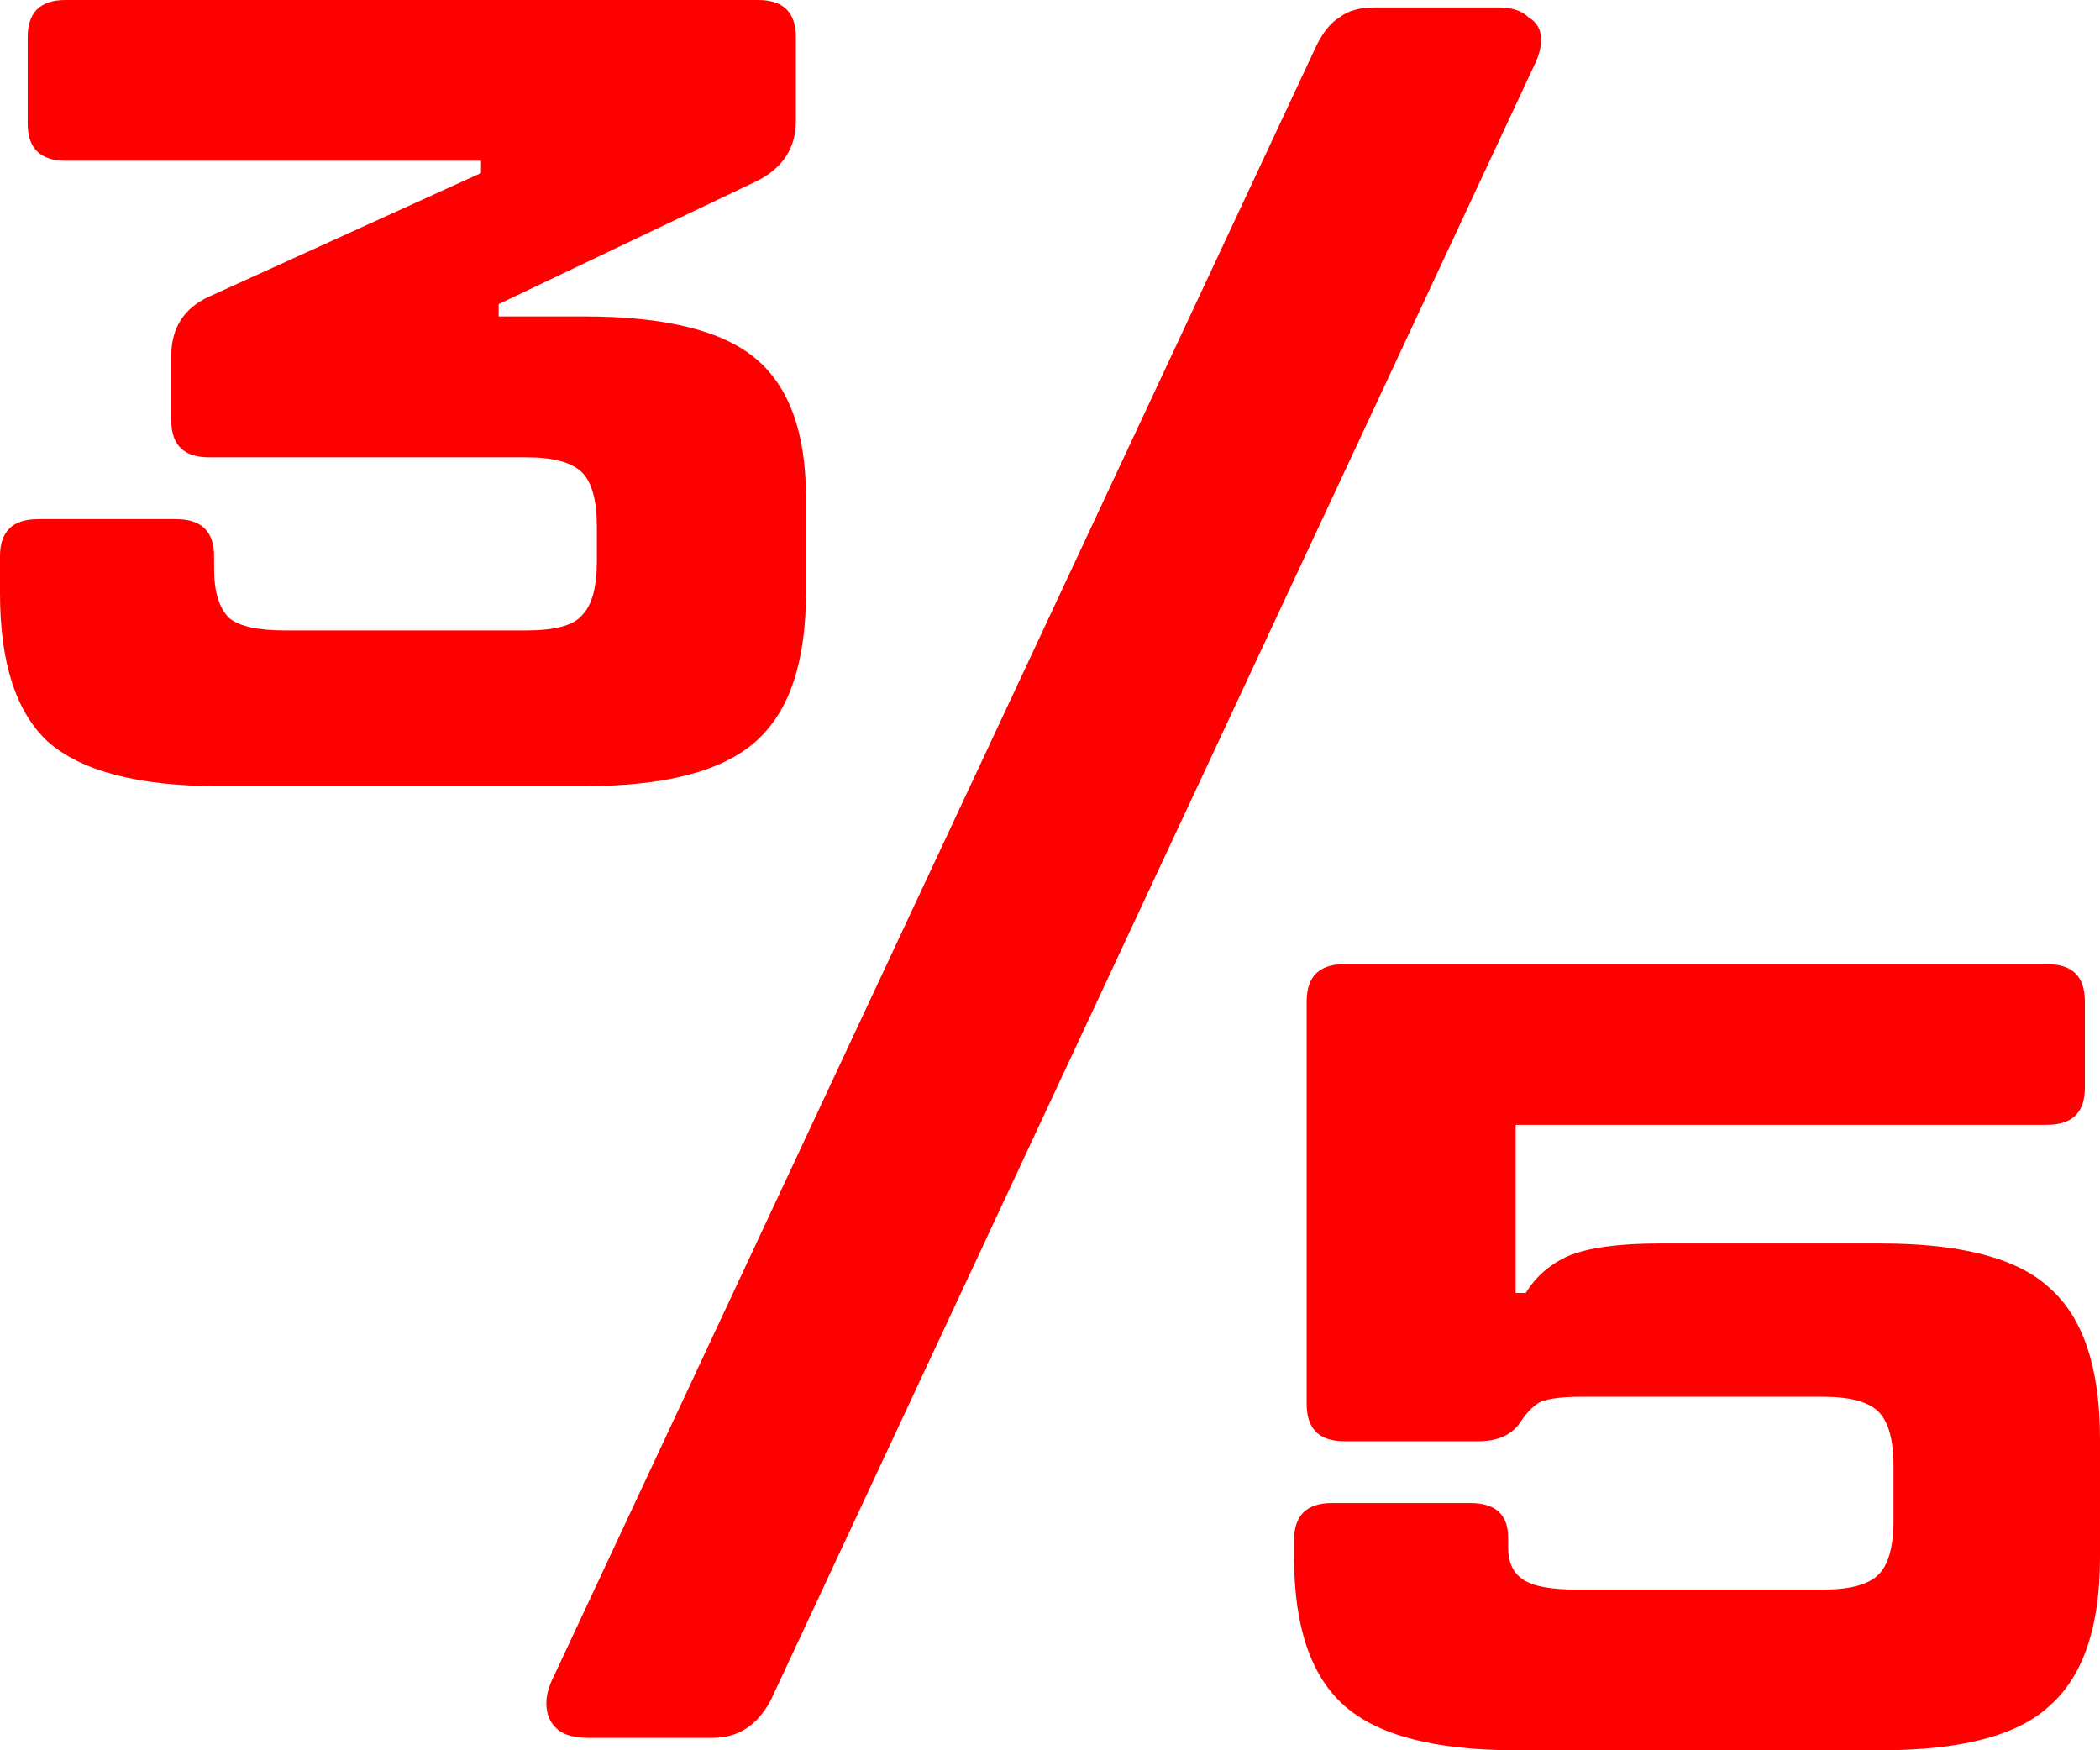 <?xml version="1.0" encoding="UTF-8"?> <svg xmlns="http://www.w3.org/2000/svg" width="54" height="45" viewBox="0 0 54 45" fill="none"> <path d="M5.634 20.212C3.562 20.212 2.094 19.831 1.23 19.068C0.41 18.305 0 17.034 0 15.254V14.301C0 13.665 0.324 13.348 0.971 13.348H4.533C5.181 13.348 5.505 13.665 5.505 14.301V14.619C5.505 15.212 5.634 15.636 5.893 15.89C6.152 16.102 6.627 16.208 7.318 16.208H13.535C14.269 16.208 14.744 16.081 14.96 15.826C15.219 15.572 15.348 15.106 15.348 14.428V13.538C15.348 12.86 15.219 12.394 14.96 12.14C14.701 11.886 14.226 11.758 13.535 11.758H5.375C4.728 11.758 4.404 11.441 4.404 10.805V9.153C4.404 8.432 4.728 7.924 5.375 7.627L12.369 4.449V4.131H1.684C1.036 4.131 0.712 3.814 0.712 3.178V0.953C0.712 0.318 1.036 0 1.684 0H19.493C20.141 0 20.465 0.318 20.465 0.953V3.114C20.465 3.792 20.141 4.301 19.493 4.64L12.823 7.818V8.136H15.024C17.097 8.136 18.565 8.496 19.428 9.216C20.292 9.936 20.724 11.123 20.724 12.775V15.254C20.724 17.034 20.292 18.305 19.428 19.068C18.565 19.831 17.097 20.212 15.024 20.212H5.634Z" fill="#FF0000"></path> <path d="M15.149 44.682C14.804 44.682 14.545 44.619 14.372 44.492C14.156 44.322 14.049 44.089 14.049 43.792C14.049 43.581 14.113 43.347 14.243 43.093L33.865 1.144C34.038 0.805 34.232 0.572 34.448 0.445C34.664 0.275 34.966 0.191 35.355 0.191H38.528C38.874 0.191 39.133 0.275 39.305 0.445C39.521 0.572 39.629 0.763 39.629 1.017C39.629 1.229 39.564 1.462 39.435 1.716L19.812 43.729C19.467 44.364 18.97 44.682 18.323 44.682H15.149Z" fill="#FF0000"></path> <path d="M38.975 45C36.903 45 35.435 44.619 34.572 43.856C33.708 43.093 33.276 41.822 33.276 40.042V39.597C33.276 38.962 33.6 38.644 34.248 38.644H37.81C38.457 38.644 38.781 38.941 38.781 39.534V39.788C38.781 40.169 38.911 40.445 39.17 40.614C39.429 40.784 39.882 40.869 40.53 40.869H46.876C47.567 40.869 48.042 40.742 48.301 40.487C48.56 40.233 48.69 39.767 48.69 39.089V37.691C48.69 37.013 48.56 36.547 48.301 36.292C48.042 36.038 47.567 35.911 46.876 35.911H40.659C40.184 35.911 39.839 35.953 39.623 36.038C39.45 36.123 39.278 36.292 39.105 36.547C38.889 36.886 38.522 37.055 38.004 37.055H34.572C33.924 37.055 33.6 36.737 33.6 36.102V25.741C33.6 25.106 33.924 24.788 34.572 24.788H52.64C53.288 24.788 53.611 25.106 53.611 25.741V27.966C53.611 28.602 53.288 28.919 52.64 28.919H38.975V33.242H39.234C39.493 32.818 39.861 32.5 40.335 32.288C40.853 32.076 41.631 31.97 42.667 31.97H48.366C50.438 31.97 51.885 32.352 52.705 33.114C53.568 33.877 54 35.169 54 36.992V40.042C54 41.822 53.568 43.093 52.705 43.856C51.885 44.619 50.438 45 48.366 45H38.975Z" fill="#FF0000"></path> </svg> 